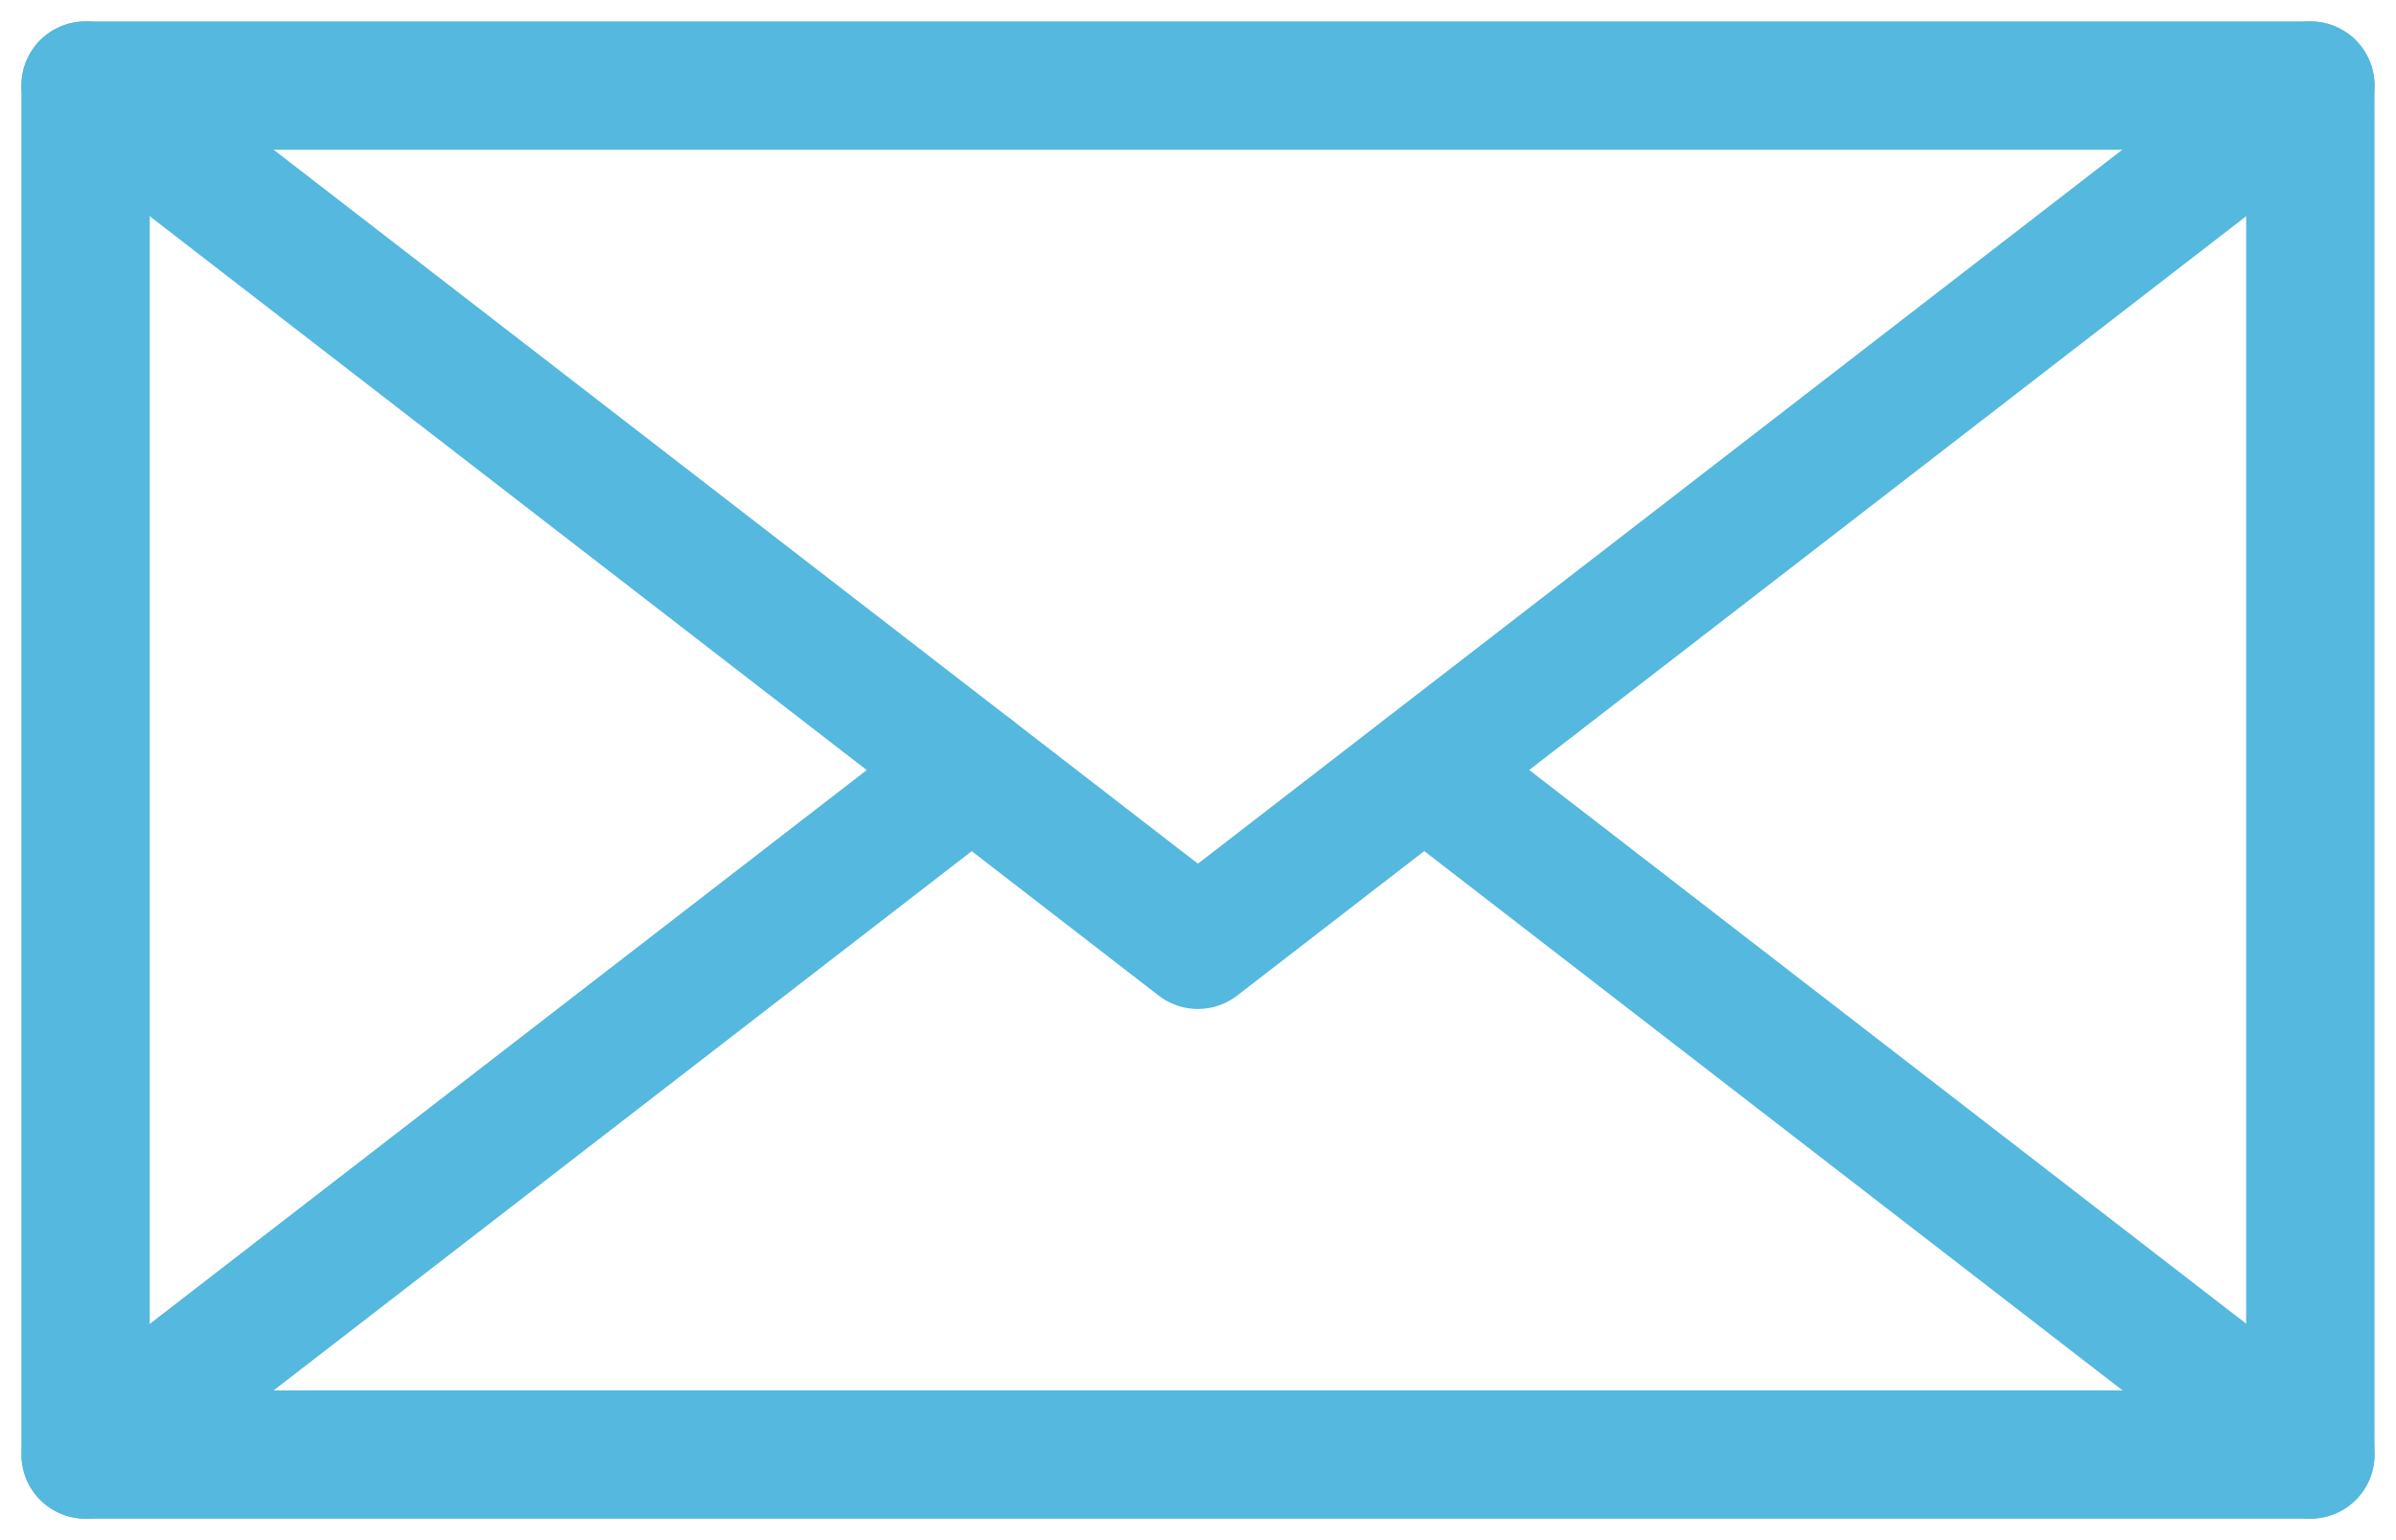 <?xml version="1.0" encoding="UTF-8"?>
<svg width="28px" height="18px" viewBox="0 0 28 18" version="1.1" xmlns="http://www.w3.org/2000/svg" xmlns:xlink="http://www.w3.org/1999/xlink">
    <title>Email 3 icon</title>
    <g id="Page-1" stroke="none" stroke-width="1" fill="none" fill-rule="evenodd" stroke-linecap="round" stroke-linejoin="round">
        <g id="Altron---Contact-Us-page--02" transform="translate(-975, -2803)" stroke="#54B8DF" stroke-width="1.5">
            <g id="Email-3-icon" transform="translate(976, 2804)">
                <polygon id="Stroke-1" points="0 16 25.999 16 25.999 0 0 0"></polygon>
                <polyline id="Stroke-3" points="0 0 12.999 10.042 25.999 0"></polyline>
                <line x1="10.356" y1="8" x2="0.001" y2="15.999" id="Stroke-4"></line>
                <line x1="26" y1="15.998" x2="15.645" y2="8" id="Stroke-5"></line>
            </g>
        </g>
    </g>
</svg>